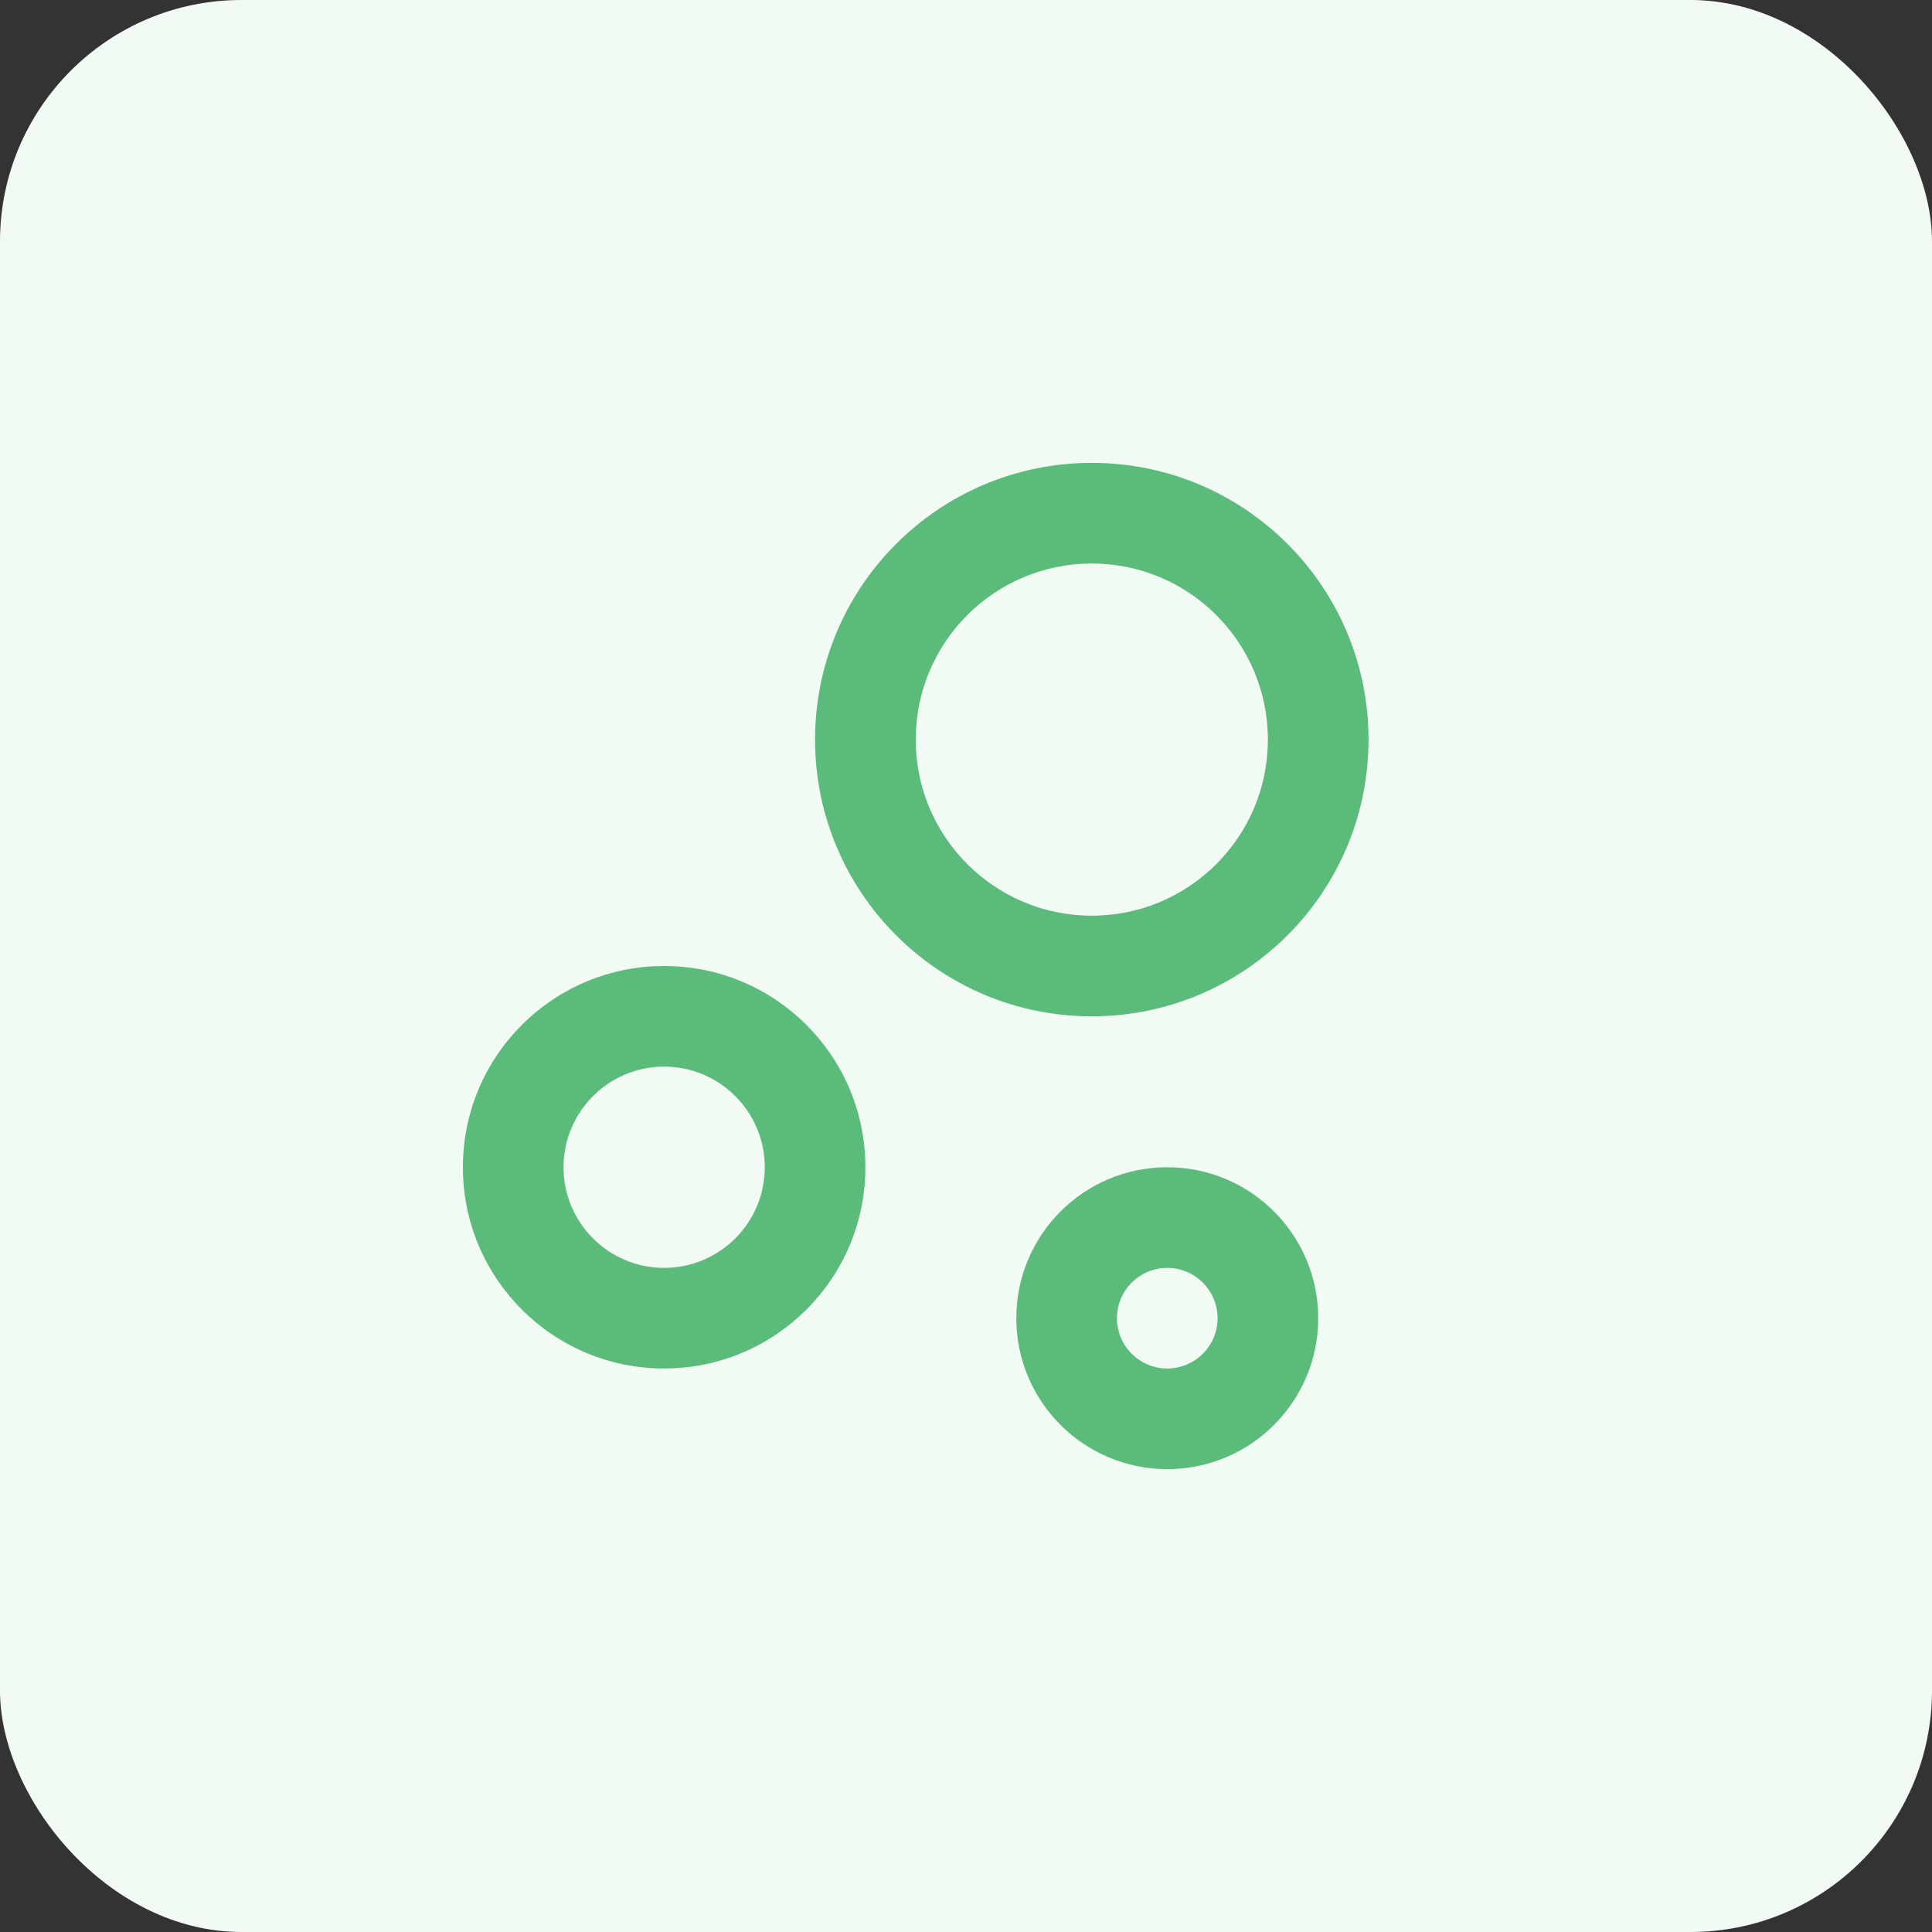 <svg width="64" height="64" viewBox="0 0 64 64" fill="none" xmlns="http://www.w3.org/2000/svg">
<rect x="0" y="0" width="64" height="64" fill="#333333" stroke="none"/>
<rect width="64" height="64" rx="8" fill="#F2FAF4"/>
<g clip-path="url(#clip0_139_10)">
<path d="M38.667 38.667C41.428 38.667 43.667 40.905 43.667 43.667C43.667 46.428 41.428 48.667 38.667 48.667C35.905 48.667 33.667 46.428 33.667 43.667C33.667 40.905 35.905 38.667 38.667 38.667ZM22 32C25.682 32 28.667 34.985 28.667 38.667C28.667 42.349 25.682 45.333 22 45.333C18.318 45.333 15.334 42.349 15.334 38.667C15.334 34.985 18.318 32 22 32ZM38.667 42C37.746 42 37 42.746 37 43.667C37 44.587 37.746 45.333 38.667 45.333C39.587 45.333 40.334 44.587 40.334 43.667C40.334 42.746 39.587 42 38.667 42ZM22 35.333C20.159 35.333 18.667 36.826 18.667 38.667C18.667 40.508 20.159 42 22 42C23.841 42 25.334 40.508 25.334 38.667C25.334 36.826 23.841 35.333 22 35.333ZM36.167 15.333C41.23 15.333 45.334 19.437 45.334 24.5C45.334 29.563 41.23 33.667 36.167 33.667C31.104 33.667 27 29.563 27 24.5C27 19.437 31.104 15.333 36.167 15.333ZM36.167 18.667C32.945 18.667 30.334 21.278 30.334 24.5C30.334 27.722 32.945 30.333 36.167 30.333C39.389 30.333 42 27.722 42 24.5C42 21.278 39.389 18.667 36.167 18.667Z" fill="#5BBB7B"/>
</g>
<defs>
<clipPath id="clip0_139_10">
<rect width="40" height="40" fill="white" transform="translate(12 12)"/>
</clipPath>
</defs>
</svg>
